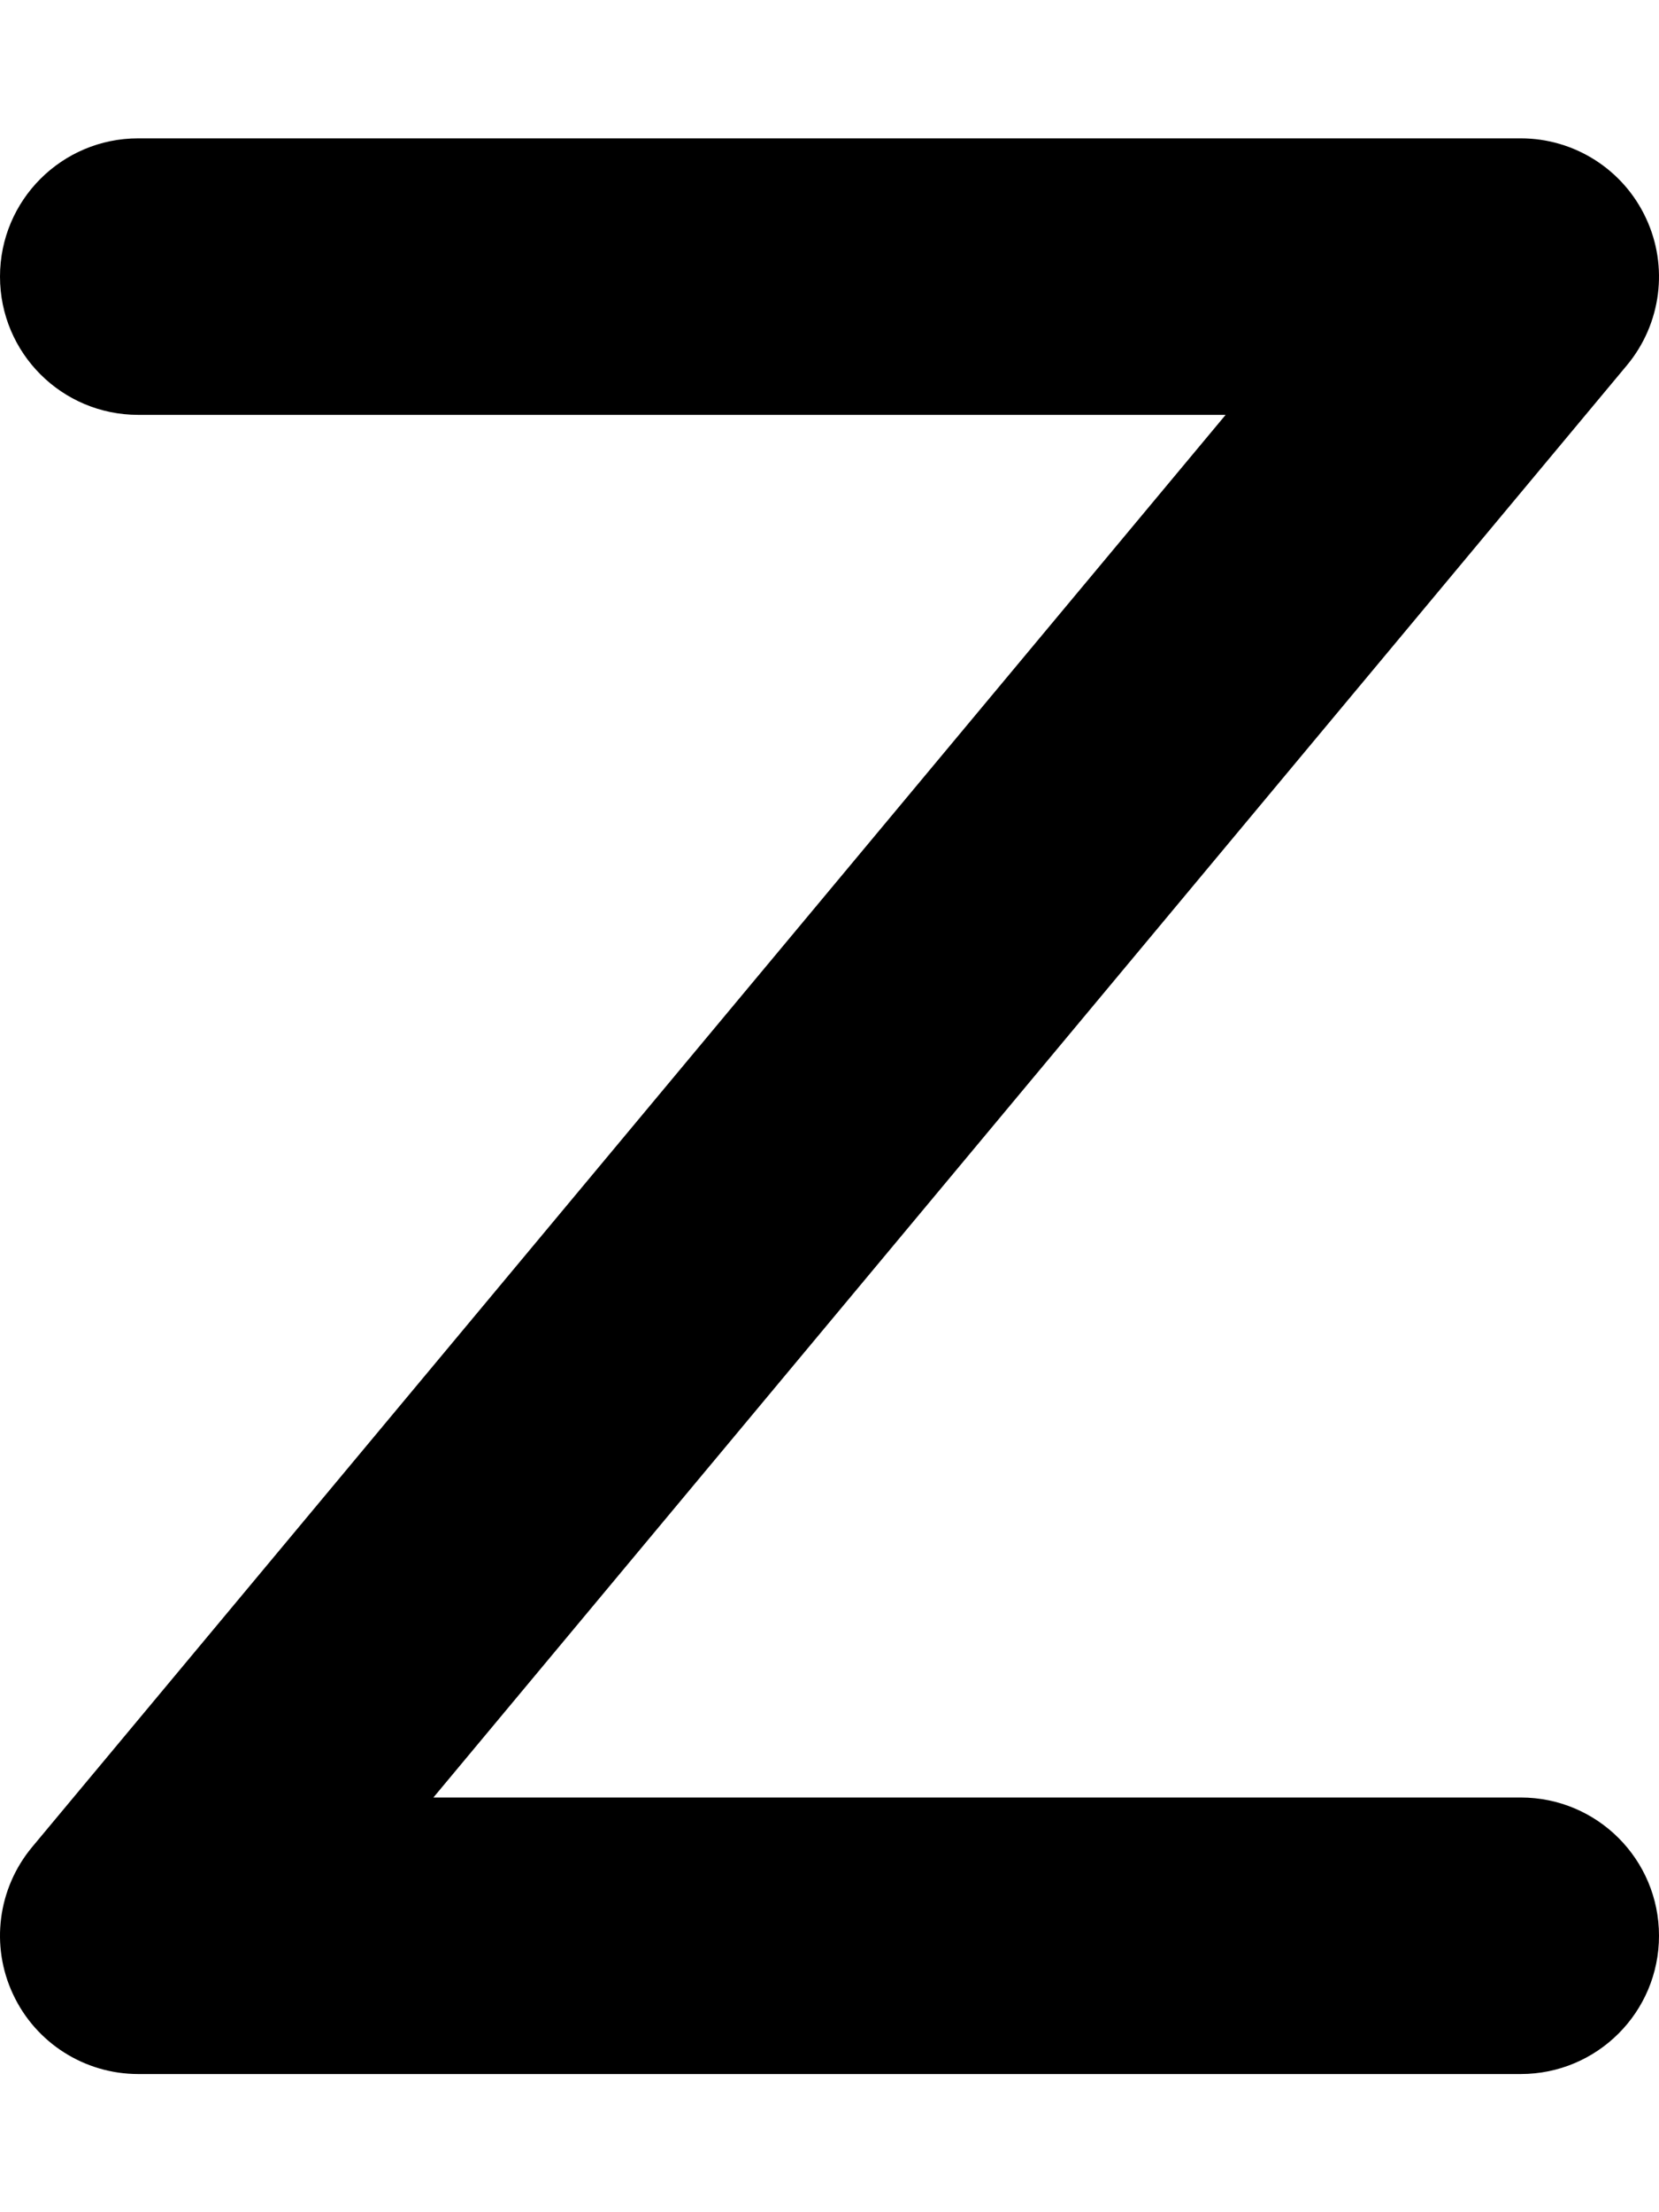 <svg xmlns="http://www.w3.org/2000/svg" viewBox="0 0 384 512"><!-- Font Awesome Pro 6.0.0-alpha2 by @fontawesome - https://fontawesome.com License - https://fontawesome.com/license (Commercial License) --><path d="M352 480.018H32C19.594 480.018 8.282 472.831 3.032 461.581C-2.25 450.362 -0.531 437.081 7.407 427.518L283.688 96.018H32C14.313 96.018 0 81.706 0 64.018S14.313 32.018 32 32.018H352C364.407 32.018 375.719 39.206 380.969 50.456C386.25 61.674 384.532 74.956 376.594 84.518L100.313 416.018H352C369.688 416.018 384 430.331 384 448.018S369.688 480.018 352 480.018Z"/></svg>